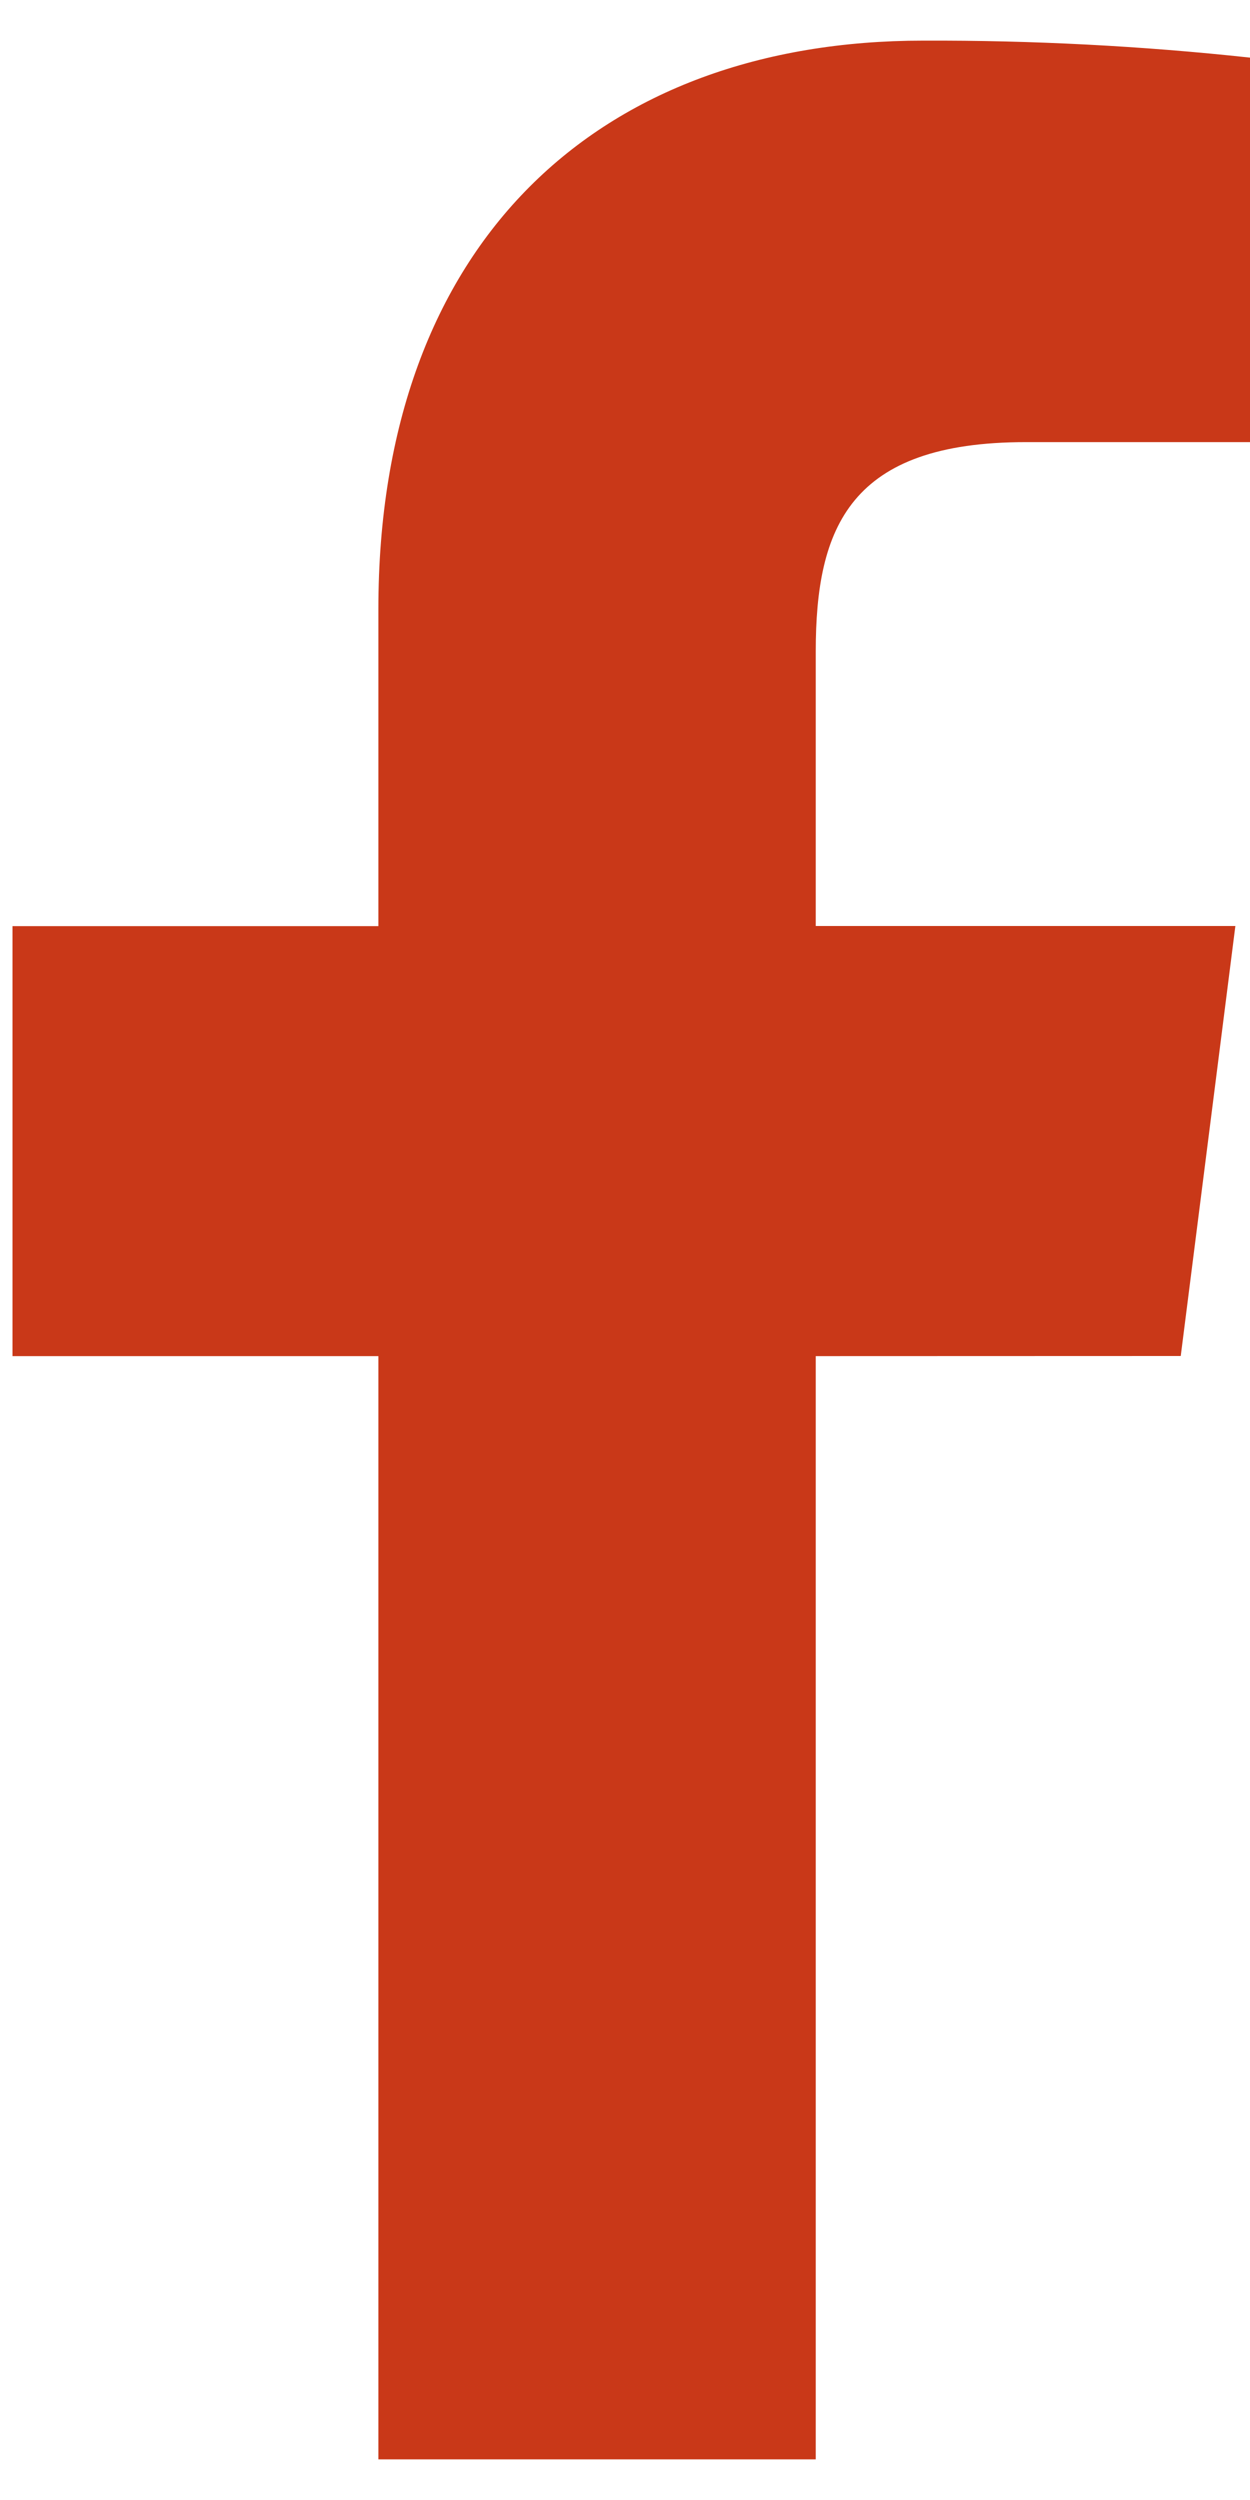 <svg width="10" height="20" viewBox="0 0 10 20" fill="none" xmlns="http://www.w3.org/2000/svg">
<path fill-rule="evenodd" clip-rule="evenodd" d="M9.446 10.848L9.883 7.408H6.526V5.212C6.526 4.216 6.8 3.537 8.207 3.537H10V0.461C9.132 0.367 8.259 0.322 7.386 0.325C4.798 0.325 3.027 1.929 3.027 4.873V7.409H0.1V10.849H3.027V19.675H6.526V10.849L9.446 10.848Z" fill="#C93818"/>
</svg>
